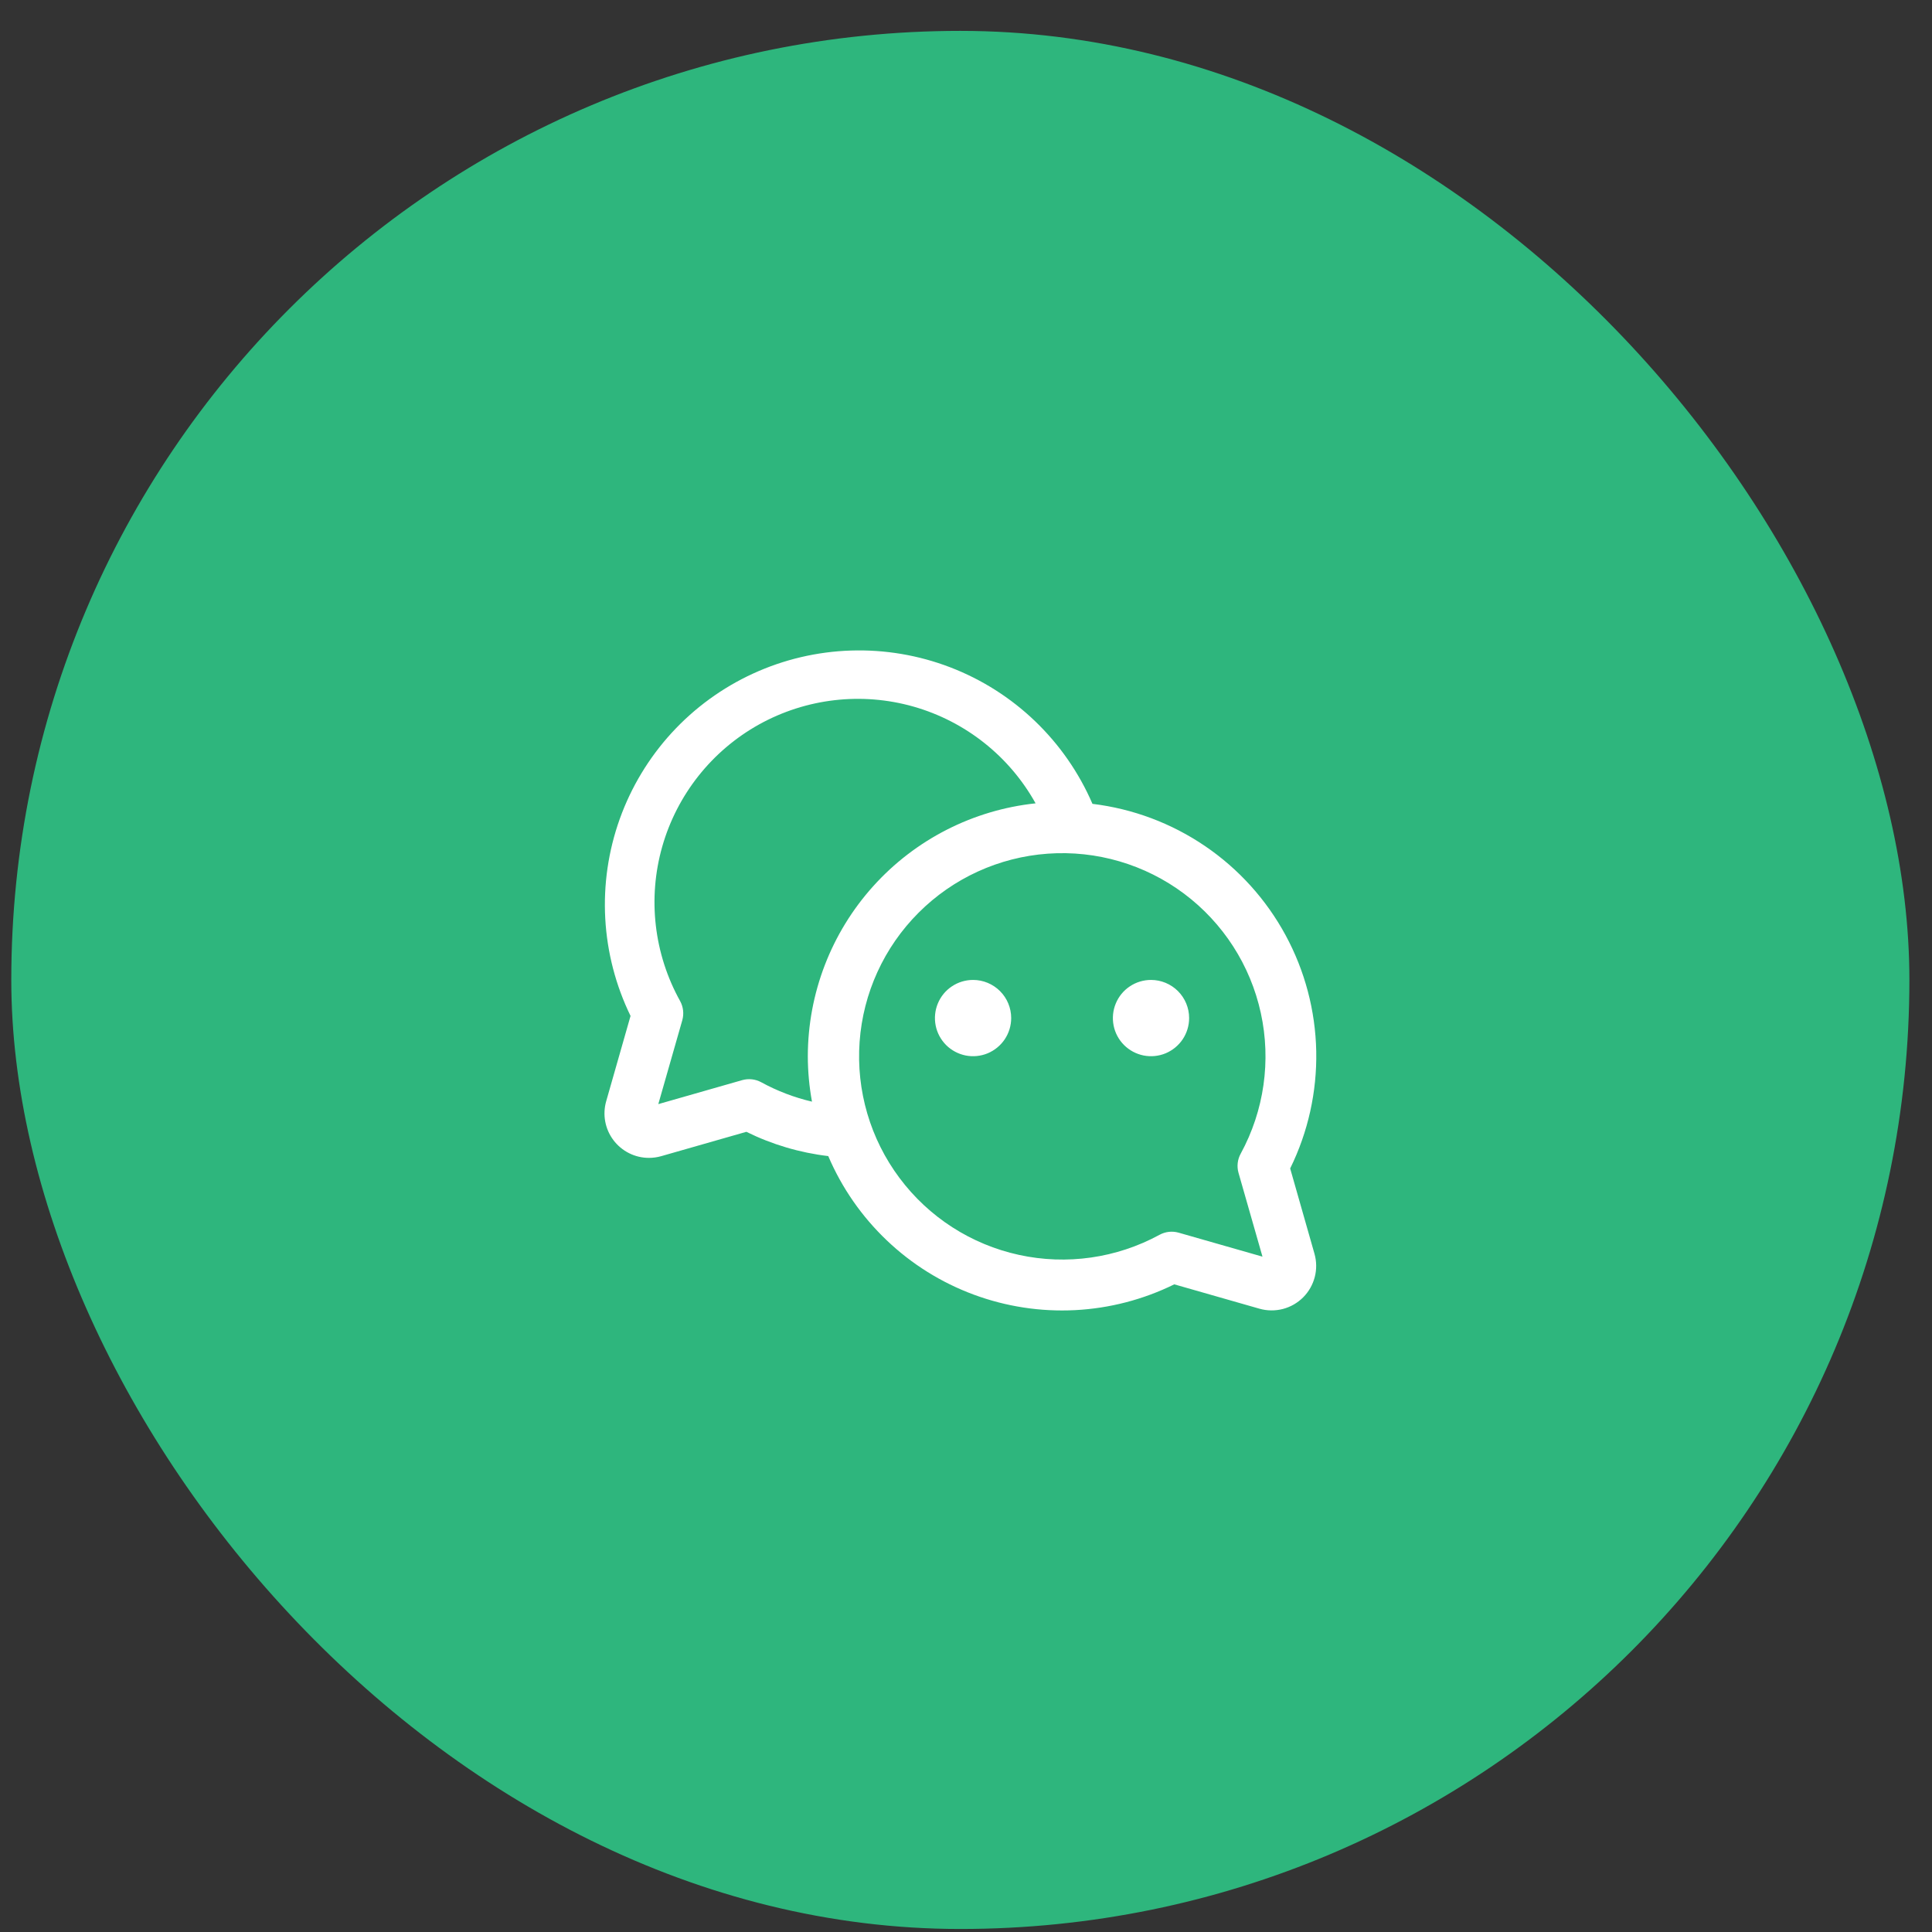 <svg width="57" height="57" viewBox="0 0 57 57" fill="none" xmlns="http://www.w3.org/2000/svg">
<rect x="0" y="0" width="57" height="57" fill="#333333" stroke="none"/>
<rect x="0.333" y="0.911" width="56" height="56" rx="28" fill="#2EB67D"/>
<path d="M38.064 34.473C38.593 33.398 38.856 32.212 38.833 31.014C38.809 29.816 38.498 28.641 37.927 27.588C37.356 26.535 36.541 25.633 35.55 24.96C34.559 24.286 33.421 23.86 32.231 23.716C31.835 22.799 31.26 21.97 30.539 21.278C29.818 20.586 28.966 20.045 28.033 19.687C27.1 19.329 26.105 19.161 25.106 19.193C24.107 19.225 23.125 19.456 22.217 19.873C21.308 20.29 20.493 20.884 19.817 21.621C19.142 22.358 18.621 23.222 18.284 24.163C17.948 25.104 17.802 26.102 17.857 27.1C17.912 28.098 18.166 29.075 18.603 29.973L17.885 32.488C17.829 32.683 17.819 32.889 17.856 33.088C17.893 33.288 17.976 33.476 18.099 33.639C18.221 33.801 18.379 33.932 18.561 34.023C18.742 34.114 18.943 34.161 19.146 34.161C19.268 34.161 19.389 34.144 19.506 34.111L22.02 33.392C22.779 33.767 23.596 34.009 24.436 34.108C24.836 35.045 25.423 35.89 26.161 36.593C26.898 37.296 27.771 37.841 28.727 38.195C29.682 38.549 30.699 38.705 31.717 38.653C32.734 38.601 33.73 38.342 34.645 37.892L37.159 38.611C37.384 38.675 37.622 38.677 37.848 38.619C38.075 38.56 38.281 38.442 38.447 38.276C38.612 38.111 38.73 37.904 38.789 37.678C38.848 37.452 38.845 37.214 38.781 36.989L38.064 34.473ZM22.461 31.931C22.289 31.837 22.087 31.814 21.898 31.867L19.422 32.575L20.13 30.099C20.183 29.91 20.16 29.708 20.067 29.537C19.293 28.146 19.103 26.505 19.539 24.974C19.976 23.444 21.002 22.149 22.392 21.375C23.783 20.602 25.424 20.412 26.955 20.848C28.485 21.285 29.78 22.311 30.553 23.701C28.71 23.897 27.004 24.767 25.764 26.144C24.523 27.521 23.836 29.308 23.833 31.161C23.834 31.611 23.875 32.059 23.956 32.502C23.434 32.38 22.931 32.188 22.461 31.931ZM36.539 34.599L37.247 37.075L34.771 36.367C34.583 36.314 34.381 36.337 34.209 36.431C32.943 37.12 31.47 37.331 30.062 37.023C28.653 36.716 27.403 35.911 26.54 34.756C25.676 33.602 25.258 32.175 25.361 30.737C25.464 29.299 26.082 27.946 27.102 26.927C28.121 25.907 29.474 25.289 30.912 25.186C32.35 25.083 33.777 25.501 34.931 26.364C36.086 27.228 36.891 28.478 37.198 29.887C37.506 31.295 37.295 32.768 36.606 34.034C36.51 34.206 36.486 34.409 36.539 34.599ZM29.833 30.036C29.833 30.259 29.767 30.476 29.644 30.661C29.52 30.846 29.344 30.99 29.139 31.076C28.933 31.161 28.707 31.183 28.489 31.14C28.271 31.096 28.07 30.989 27.913 30.832C27.756 30.674 27.648 30.474 27.605 30.256C27.562 30.037 27.584 29.811 27.669 29.606C27.754 29.4 27.898 29.224 28.083 29.101C28.268 28.977 28.486 28.911 28.708 28.911C29.007 28.911 29.293 29.03 29.504 29.241C29.715 29.452 29.833 29.738 29.833 30.036ZM35.083 30.036C35.083 30.259 35.017 30.476 34.894 30.661C34.77 30.846 34.594 30.99 34.389 31.076C34.183 31.161 33.957 31.183 33.739 31.14C33.521 31.096 33.32 30.989 33.163 30.832C33.005 30.674 32.898 30.474 32.855 30.256C32.812 30.037 32.834 29.811 32.919 29.606C33.004 29.4 33.148 29.224 33.333 29.101C33.518 28.977 33.736 28.911 33.958 28.911C34.257 28.911 34.543 29.03 34.754 29.241C34.965 29.452 35.083 29.738 35.083 30.036Z" fill="white"/>
</svg>
